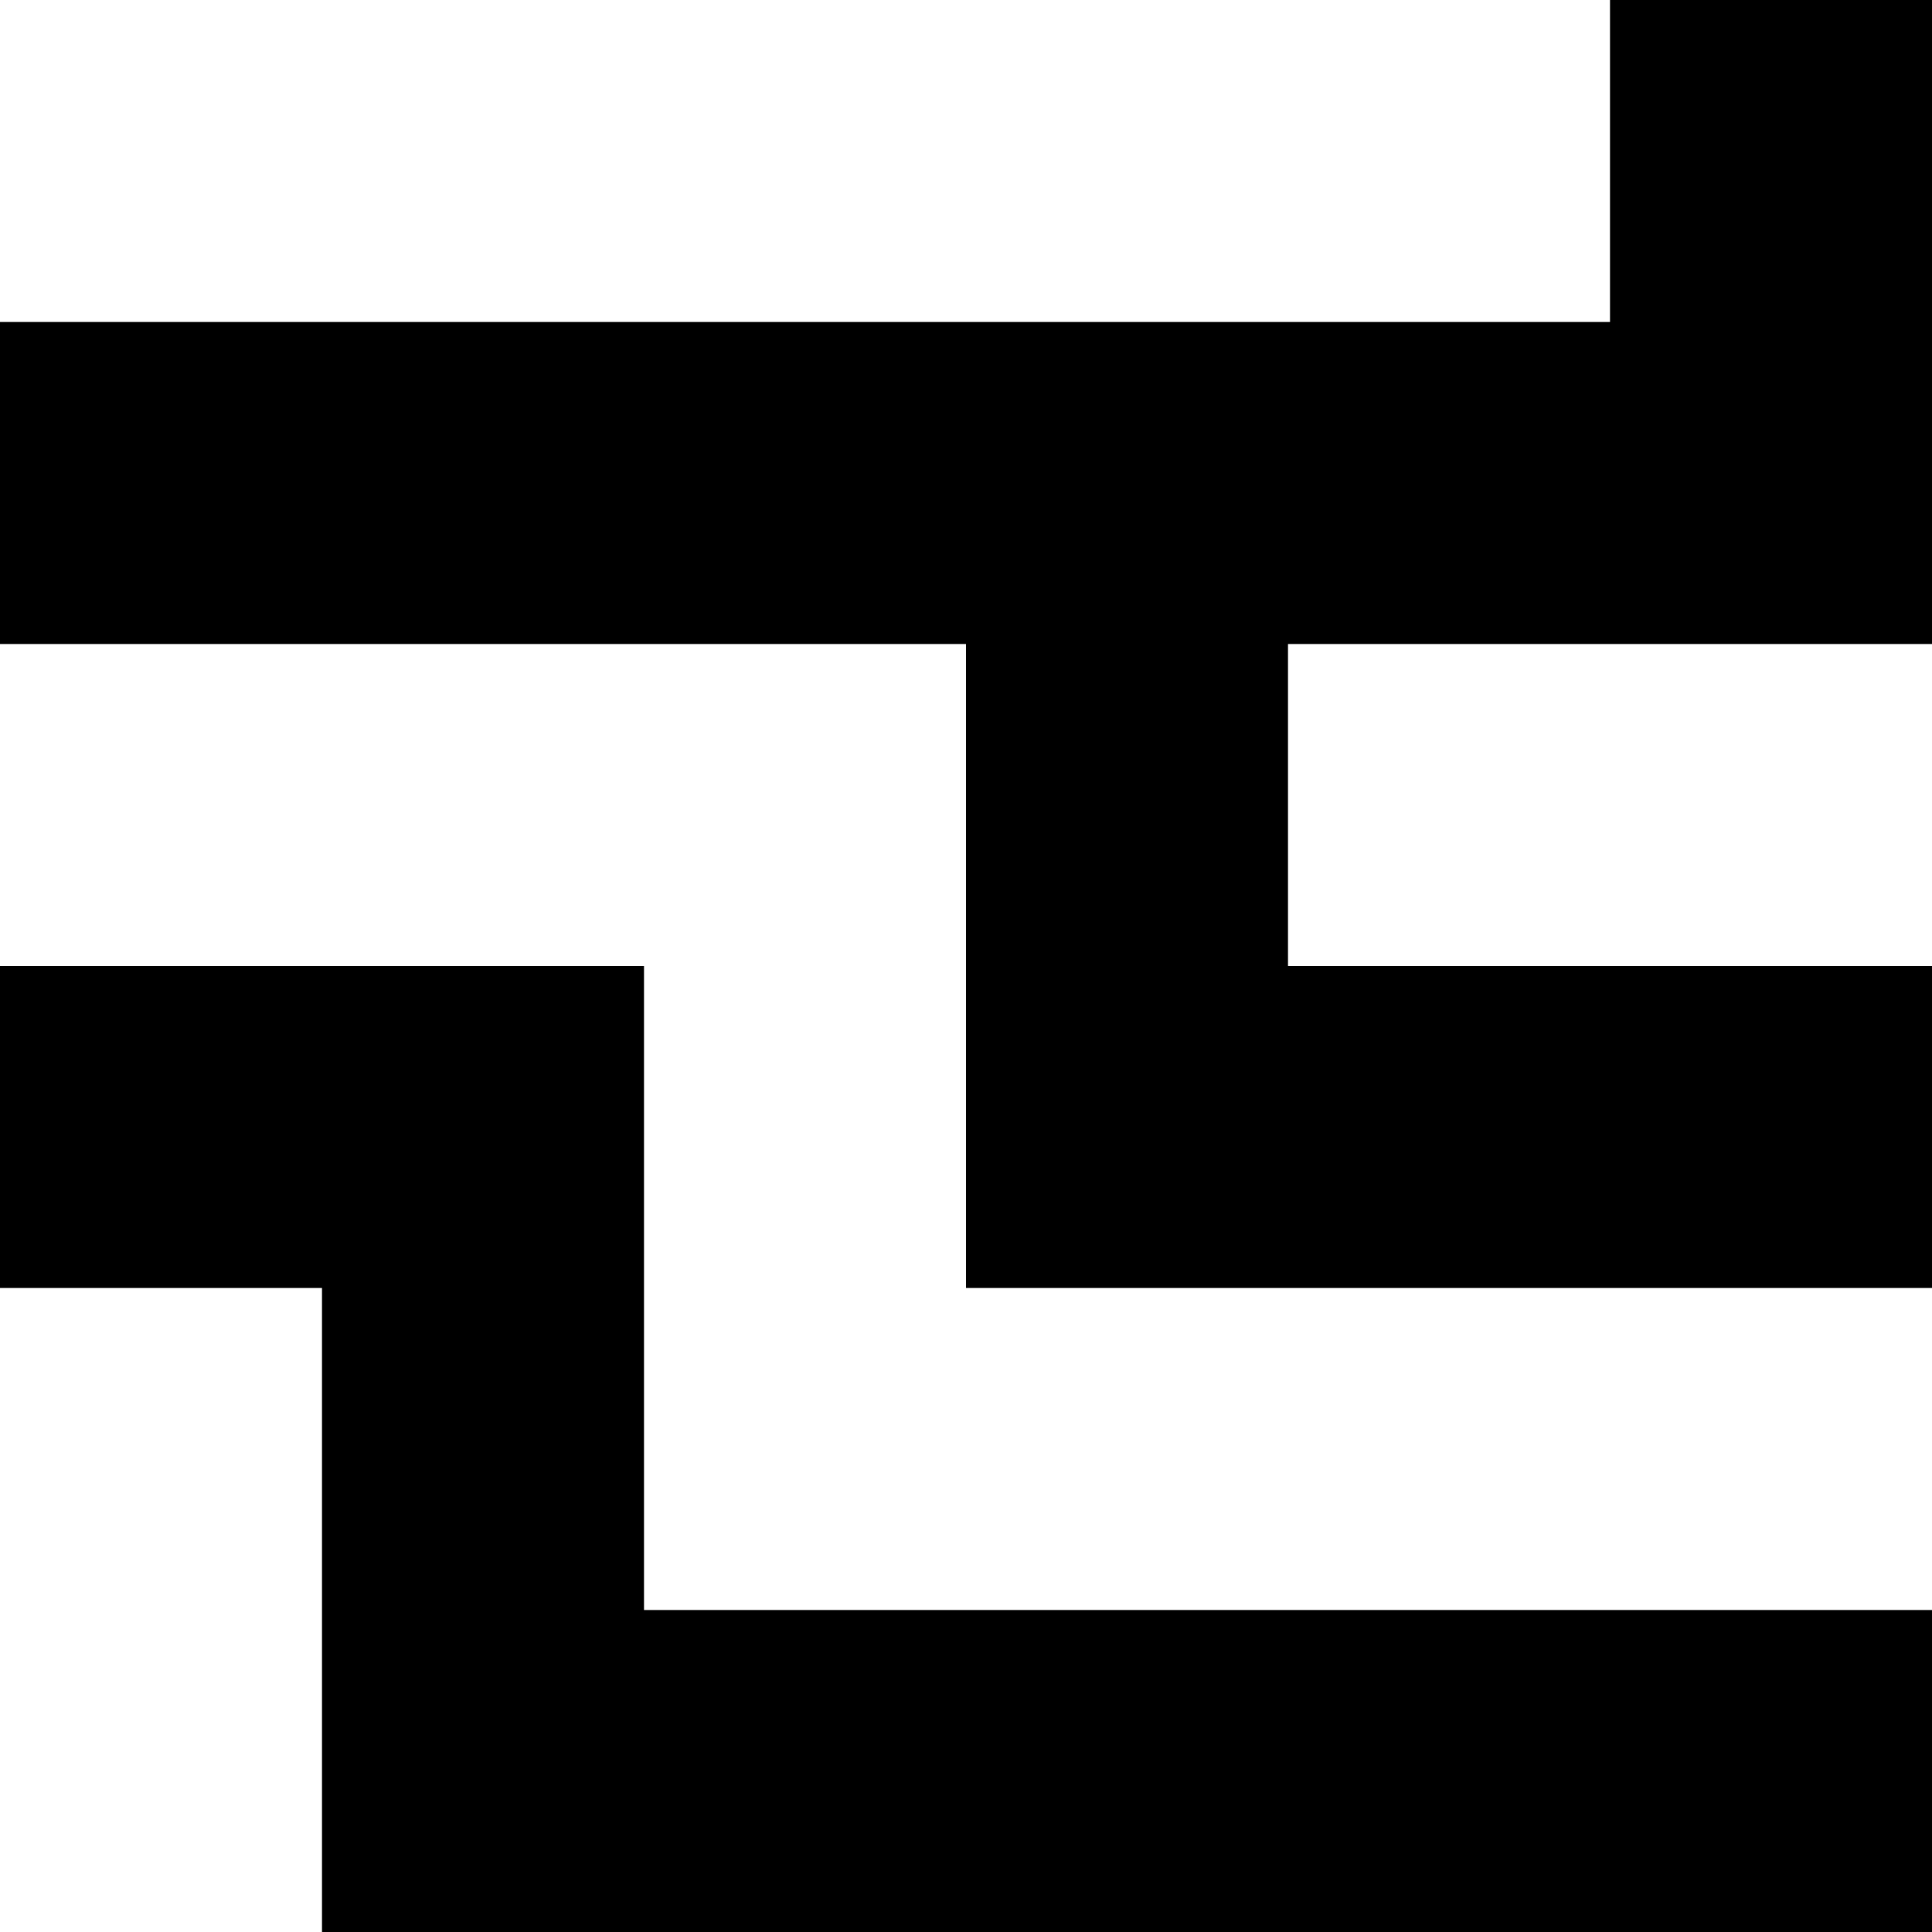 <svg xmlns="http://www.w3.org/2000/svg" viewBox="0 0 600 600"><title>Pictos_2020 v01</title><polygon points="600 600 100 600 100 400 0 400 0 300 200 300 200 500 600 500 600 600"></polygon><polygon points="600 200 600 0 500 0 500 100 400 100 350 100 0 100 0 200 300 200 300 400 600 400 600 300 400 300 400 200 600 200"></polygon></svg>